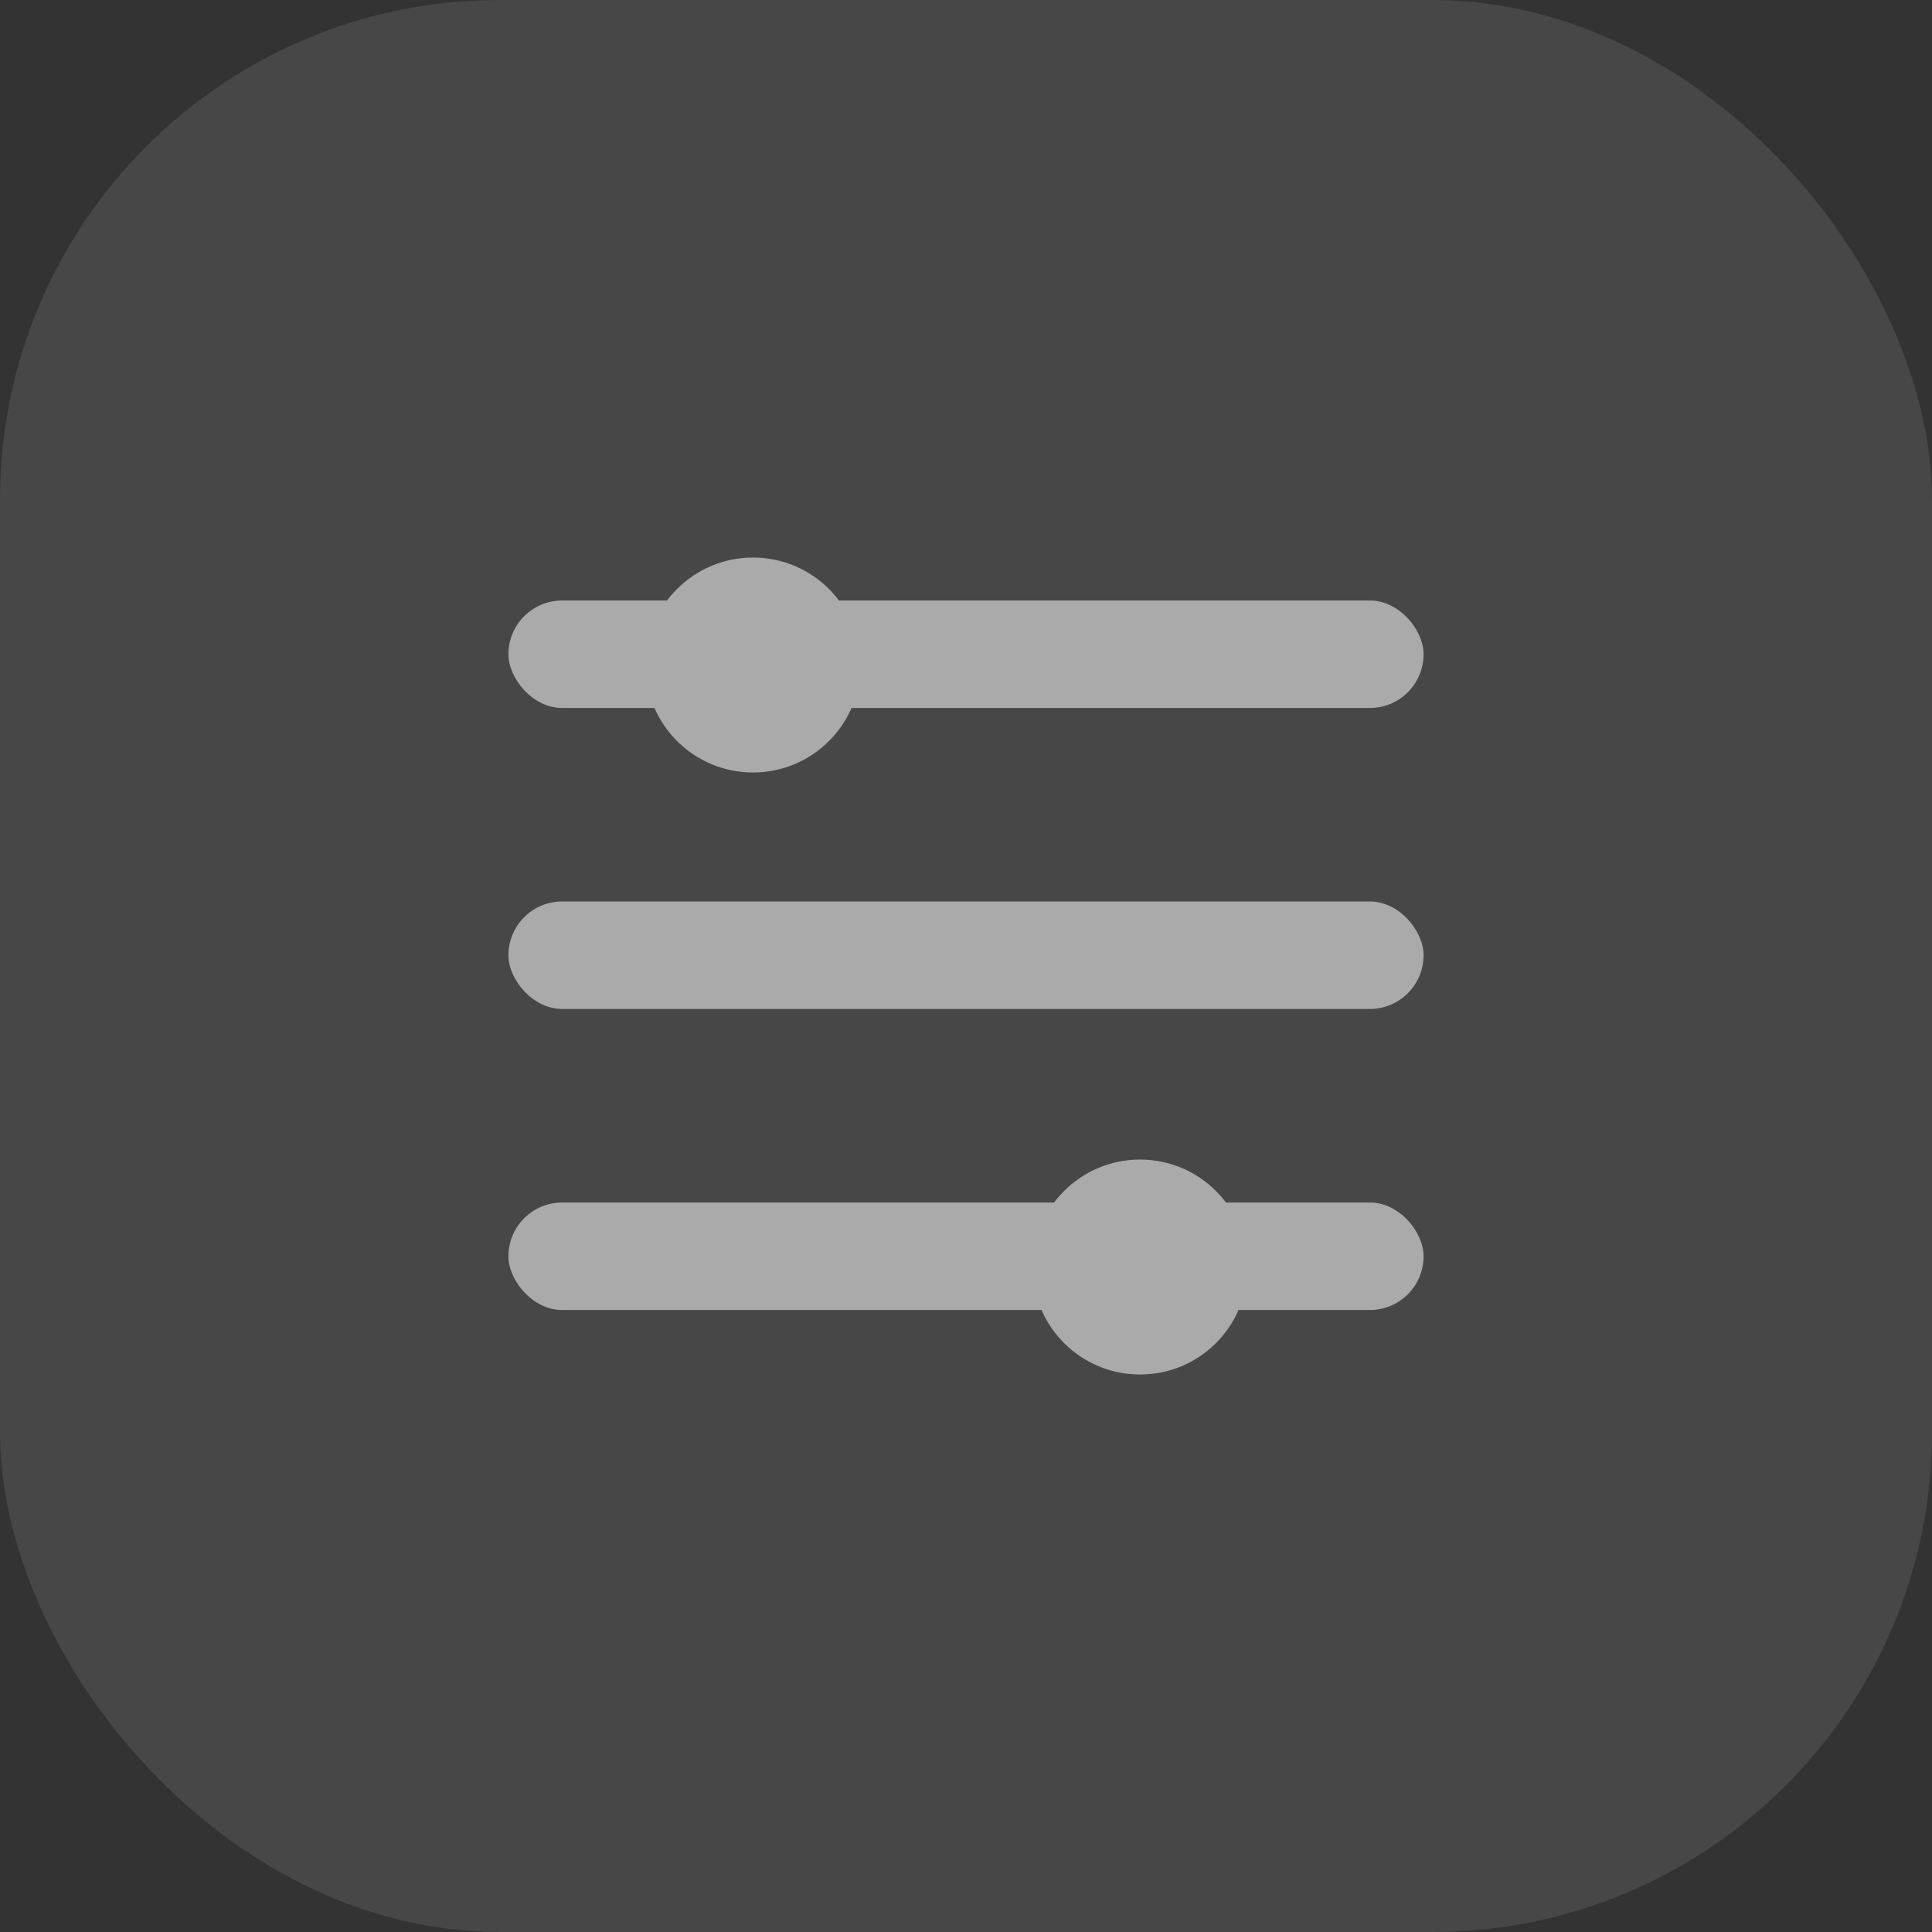 <svg width="38" height="38" viewBox="0 0 38 38" fill="none" xmlns="http://www.w3.org/2000/svg">
<rect x="0" y="0" width="38" height="38" fill="#333333" stroke="none"/>
<rect width="38" height="38" rx="9.828" fill="white" fill-opacity="0.1"/>
<rect x="10" y="11.811" width="18" height="2.114" rx="1.057" fill="#AAAAAA"/>
<rect x="10" y="17.731" width="18" height="2.114" rx="1.057" fill="#AAAAAA"/>
<rect x="10" y="23.652" width="18" height="2.114" rx="1.057" fill="#AAAAAA"/>
<circle cx="14.811" cy="13.08" r="2.114" fill="#AAAAAA"/>
<circle cx="22.423" cy="24.921" r="2.114" fill="#AAAAAA"/>
</svg>
